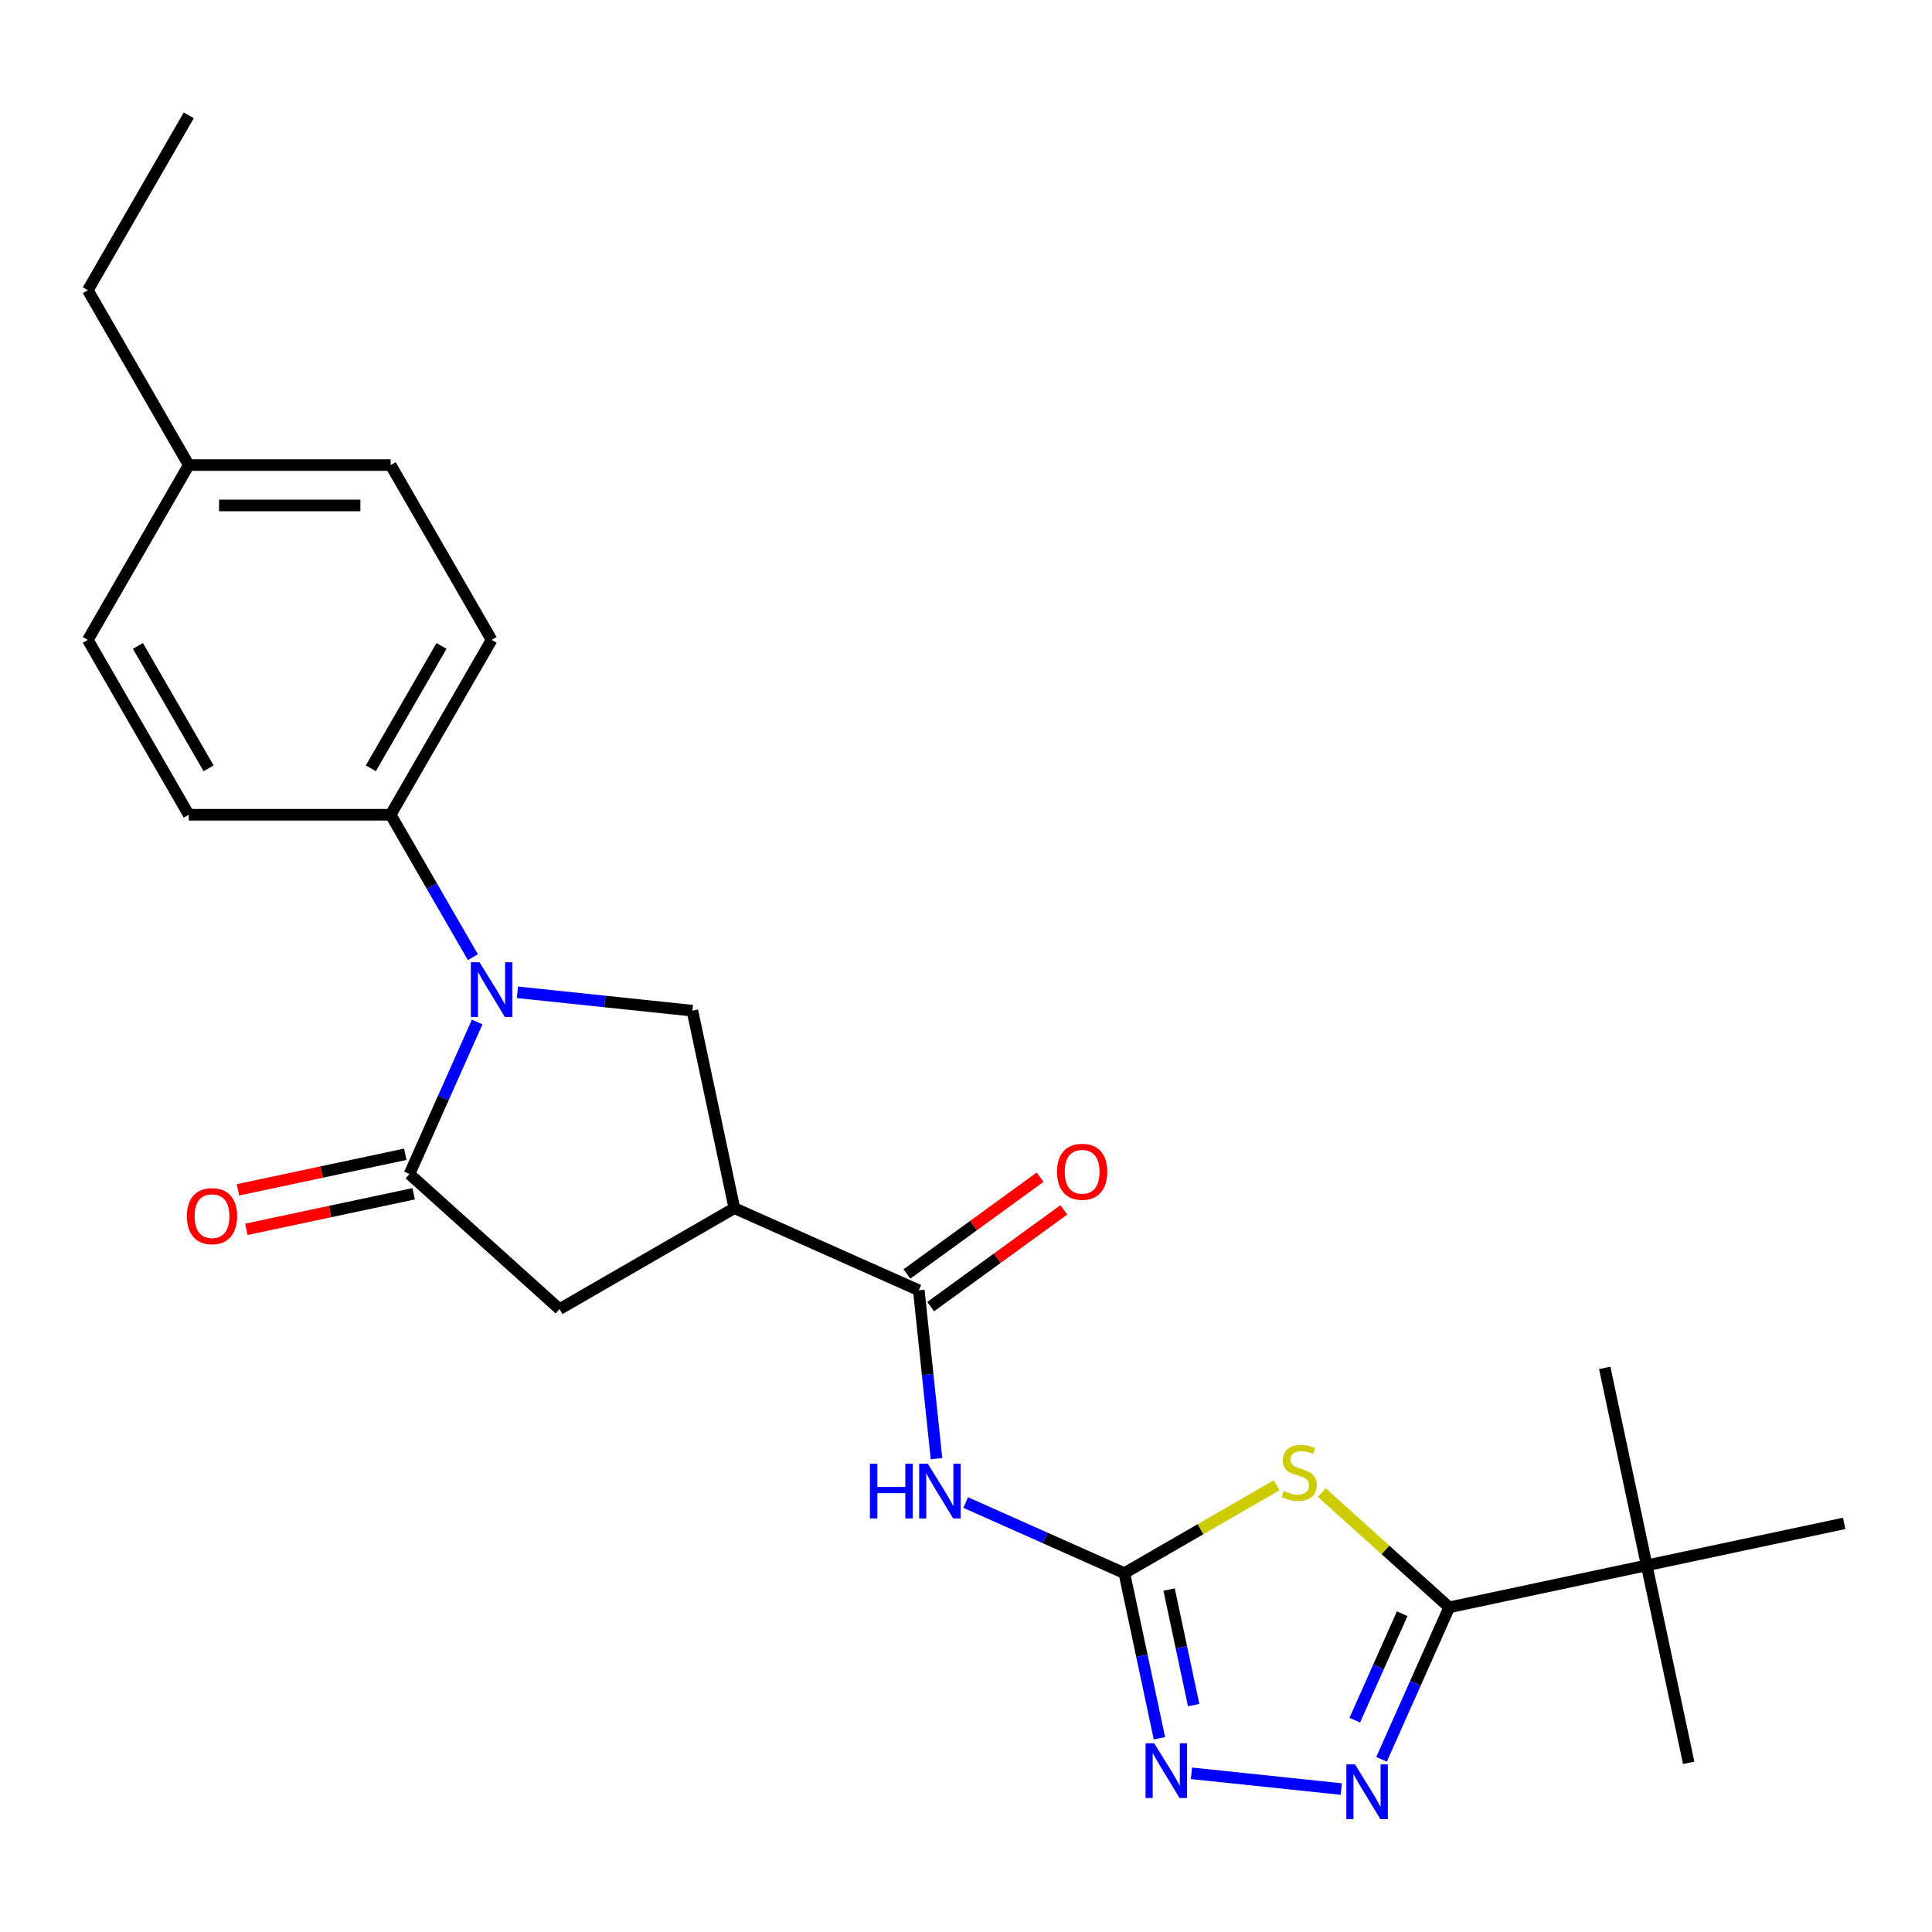 <?xml version='1.0' encoding='iso-8859-1'?>
<svg version='1.1' baseProfile='full'
              xmlns='http://www.w3.org/2000/svg'
                      xmlns:rdkit='http://www.rdkit.org/xml'
                      xmlns:xlink='http://www.w3.org/1999/xlink'
                  xml:space='preserve'
width='1000px' height='1000px' viewBox='0 0 1000 1000'>
<!-- END OF HEADER -->
<rect style='opacity:1.0;fill:#FFFFFF;stroke:none' width='1000' height='1000' x='0' y='0'> </rect>
<path class='bond-0' d='M 660.764,768.779 L 621.361,791.528' style='fill:none;fill-rule:evenodd;stroke:#CCCC00;stroke-width:6px;stroke-linecap:butt;stroke-linejoin:miter;stroke-opacity:1' />
<path class='bond-0' d='M 621.361,791.528 L 581.958,814.277' style='fill:none;fill-rule:evenodd;stroke:#000000;stroke-width:6px;stroke-linecap:butt;stroke-linejoin:miter;stroke-opacity:1' />
<path class='bond-2' d='M 684.149,772.556 L 717.132,802.254' style='fill:none;fill-rule:evenodd;stroke:#CCCC00;stroke-width:6px;stroke-linecap:butt;stroke-linejoin:miter;stroke-opacity:1' />
<path class='bond-2' d='M 717.132,802.254 L 750.115,831.951' style='fill:none;fill-rule:evenodd;stroke:#000000;stroke-width:6px;stroke-linecap:butt;stroke-linejoin:miter;stroke-opacity:1' />
<path class='bond-6' d='M 581.958,814.277 L 540.902,795.998' style='fill:none;fill-rule:evenodd;stroke:#000000;stroke-width:6px;stroke-linecap:butt;stroke-linejoin:miter;stroke-opacity:1' />
<path class='bond-6' d='M 540.902,795.998 L 499.846,777.719' style='fill:none;fill-rule:evenodd;stroke:#0000FF;stroke-width:6px;stroke-linecap:butt;stroke-linejoin:miter;stroke-opacity:1' />
<path class='bond-7' d='M 581.958,814.277 L 591.039,856.999' style='fill:none;fill-rule:evenodd;stroke:#000000;stroke-width:6px;stroke-linecap:butt;stroke-linejoin:miter;stroke-opacity:1' />
<path class='bond-7' d='M 591.039,856.999 L 600.119,899.72' style='fill:none;fill-rule:evenodd;stroke:#0000FF;stroke-width:6px;stroke-linecap:butt;stroke-linejoin:miter;stroke-opacity:1' />
<path class='bond-7' d='M 605.125,822.749 L 611.482,852.654' style='fill:none;fill-rule:evenodd;stroke:#000000;stroke-width:6px;stroke-linecap:butt;stroke-linejoin:miter;stroke-opacity:1' />
<path class='bond-7' d='M 611.482,852.654 L 617.838,882.559' style='fill:none;fill-rule:evenodd;stroke:#0000FF;stroke-width:6px;stroke-linecap:butt;stroke-linejoin:miter;stroke-opacity:1' />
<path class='bond-1' d='M 267.805,513.609 L 313.092,518.368' style='fill:none;fill-rule:evenodd;stroke:#0000FF;stroke-width:6px;stroke-linecap:butt;stroke-linejoin:miter;stroke-opacity:1' />
<path class='bond-1' d='M 313.092,518.368 L 358.379,523.128' style='fill:none;fill-rule:evenodd;stroke:#000000;stroke-width:6px;stroke-linecap:butt;stroke-linejoin:miter;stroke-opacity:1' />
<path class='bond-11' d='M 244.769,495.433 L 223.486,458.57' style='fill:none;fill-rule:evenodd;stroke:#0000FF;stroke-width:6px;stroke-linecap:butt;stroke-linejoin:miter;stroke-opacity:1' />
<path class='bond-11' d='M 223.486,458.57 L 202.203,421.706' style='fill:none;fill-rule:evenodd;stroke:#000000;stroke-width:6px;stroke-linecap:butt;stroke-linejoin:miter;stroke-opacity:1' />
<path class='bond-26' d='M 246.985,528.978 L 229.467,568.324' style='fill:none;fill-rule:evenodd;stroke:#0000FF;stroke-width:6px;stroke-linecap:butt;stroke-linejoin:miter;stroke-opacity:1' />
<path class='bond-26' d='M 229.467,568.324 L 211.949,607.67' style='fill:none;fill-rule:evenodd;stroke:#000000;stroke-width:6px;stroke-linecap:butt;stroke-linejoin:miter;stroke-opacity:1' />
<path class='bond-4' d='M 750.115,831.951 L 732.597,871.297' style='fill:none;fill-rule:evenodd;stroke:#000000;stroke-width:6px;stroke-linecap:butt;stroke-linejoin:miter;stroke-opacity:1' />
<path class='bond-4' d='M 732.597,871.297 L 715.079,910.644' style='fill:none;fill-rule:evenodd;stroke:#0000FF;stroke-width:6px;stroke-linecap:butt;stroke-linejoin:miter;stroke-opacity:1' />
<path class='bond-4' d='M 725.766,835.255 L 713.504,862.797' style='fill:none;fill-rule:evenodd;stroke:#000000;stroke-width:6px;stroke-linecap:butt;stroke-linejoin:miter;stroke-opacity:1' />
<path class='bond-4' d='M 713.504,862.797 L 701.241,890.339' style='fill:none;fill-rule:evenodd;stroke:#0000FF;stroke-width:6px;stroke-linecap:butt;stroke-linejoin:miter;stroke-opacity:1' />
<path class='bond-12' d='M 750.115,831.951 L 852.33,810.225' style='fill:none;fill-rule:evenodd;stroke:#000000;stroke-width:6px;stroke-linecap:butt;stroke-linejoin:miter;stroke-opacity:1' />
<path class='bond-3' d='M 211.949,607.67 L 289.607,677.593' style='fill:none;fill-rule:evenodd;stroke:#000000;stroke-width:6px;stroke-linecap:butt;stroke-linejoin:miter;stroke-opacity:1' />
<path class='bond-13' d='M 209.776,597.448 L 166.475,606.652' style='fill:none;fill-rule:evenodd;stroke:#000000;stroke-width:6px;stroke-linecap:butt;stroke-linejoin:miter;stroke-opacity:1' />
<path class='bond-13' d='M 166.475,606.652 L 123.173,615.856' style='fill:none;fill-rule:evenodd;stroke:#FF0000;stroke-width:6px;stroke-linecap:butt;stroke-linejoin:miter;stroke-opacity:1' />
<path class='bond-13' d='M 214.122,617.891 L 170.82,627.095' style='fill:none;fill-rule:evenodd;stroke:#000000;stroke-width:6px;stroke-linecap:butt;stroke-linejoin:miter;stroke-opacity:1' />
<path class='bond-13' d='M 170.82,627.095 L 127.519,636.299' style='fill:none;fill-rule:evenodd;stroke:#FF0000;stroke-width:6px;stroke-linecap:butt;stroke-linejoin:miter;stroke-opacity:1' />
<path class='bond-25' d='M 694.259,926.013 L 616.701,917.861' style='fill:none;fill-rule:evenodd;stroke:#0000FF;stroke-width:6px;stroke-linecap:butt;stroke-linejoin:miter;stroke-opacity:1' />
<path class='bond-5' d='M 380.106,625.344 L 475.57,667.847' style='fill:none;fill-rule:evenodd;stroke:#000000;stroke-width:6px;stroke-linecap:butt;stroke-linejoin:miter;stroke-opacity:1' />
<path class='bond-9' d='M 380.106,625.344 L 358.379,523.128' style='fill:none;fill-rule:evenodd;stroke:#000000;stroke-width:6px;stroke-linecap:butt;stroke-linejoin:miter;stroke-opacity:1' />
<path class='bond-10' d='M 380.106,625.344 L 289.607,677.593' style='fill:none;fill-rule:evenodd;stroke:#000000;stroke-width:6px;stroke-linecap:butt;stroke-linejoin:miter;stroke-opacity:1' />
<path class='bond-8' d='M 484.73,755.001 L 480.15,711.424' style='fill:none;fill-rule:evenodd;stroke:#0000FF;stroke-width:6px;stroke-linecap:butt;stroke-linejoin:miter;stroke-opacity:1' />
<path class='bond-8' d='M 480.15,711.424 L 475.57,667.847' style='fill:none;fill-rule:evenodd;stroke:#000000;stroke-width:6px;stroke-linecap:butt;stroke-linejoin:miter;stroke-opacity:1' />
<path class='bond-14' d='M 481.713,676.301 L 516.177,651.262' style='fill:none;fill-rule:evenodd;stroke:#000000;stroke-width:6px;stroke-linecap:butt;stroke-linejoin:miter;stroke-opacity:1' />
<path class='bond-14' d='M 516.177,651.262 L 550.641,626.222' style='fill:none;fill-rule:evenodd;stroke:#FF0000;stroke-width:6px;stroke-linecap:butt;stroke-linejoin:miter;stroke-opacity:1' />
<path class='bond-14' d='M 469.428,659.393 L 503.892,634.353' style='fill:none;fill-rule:evenodd;stroke:#000000;stroke-width:6px;stroke-linecap:butt;stroke-linejoin:miter;stroke-opacity:1' />
<path class='bond-14' d='M 503.892,634.353 L 538.357,609.313' style='fill:none;fill-rule:evenodd;stroke:#FF0000;stroke-width:6px;stroke-linecap:butt;stroke-linejoin:miter;stroke-opacity:1' />
<path class='bond-15' d='M 202.203,421.706 L 254.453,331.208' style='fill:none;fill-rule:evenodd;stroke:#000000;stroke-width:6px;stroke-linecap:butt;stroke-linejoin:miter;stroke-opacity:1' />
<path class='bond-15' d='M 191.941,397.682 L 228.515,334.333' style='fill:none;fill-rule:evenodd;stroke:#000000;stroke-width:6px;stroke-linecap:butt;stroke-linejoin:miter;stroke-opacity:1' />
<path class='bond-16' d='M 202.203,421.706 L 97.704,421.706' style='fill:none;fill-rule:evenodd;stroke:#000000;stroke-width:6px;stroke-linecap:butt;stroke-linejoin:miter;stroke-opacity:1' />
<path class='bond-20' d='M 852.33,810.225 L 874.057,912.44' style='fill:none;fill-rule:evenodd;stroke:#000000;stroke-width:6px;stroke-linecap:butt;stroke-linejoin:miter;stroke-opacity:1' />
<path class='bond-21' d='M 852.33,810.225 L 830.603,708.009' style='fill:none;fill-rule:evenodd;stroke:#000000;stroke-width:6px;stroke-linecap:butt;stroke-linejoin:miter;stroke-opacity:1' />
<path class='bond-22' d='M 852.33,810.225 L 954.545,788.498' style='fill:none;fill-rule:evenodd;stroke:#000000;stroke-width:6px;stroke-linecap:butt;stroke-linejoin:miter;stroke-opacity:1' />
<path class='bond-17' d='M 254.453,331.208 L 202.203,240.709' style='fill:none;fill-rule:evenodd;stroke:#000000;stroke-width:6px;stroke-linecap:butt;stroke-linejoin:miter;stroke-opacity:1' />
<path class='bond-18' d='M 97.704,421.706 L 45.455,331.208' style='fill:none;fill-rule:evenodd;stroke:#000000;stroke-width:6px;stroke-linecap:butt;stroke-linejoin:miter;stroke-opacity:1' />
<path class='bond-18' d='M 107.966,397.682 L 71.392,334.333' style='fill:none;fill-rule:evenodd;stroke:#000000;stroke-width:6px;stroke-linecap:butt;stroke-linejoin:miter;stroke-opacity:1' />
<path class='bond-27' d='M 202.203,240.709 L 97.704,240.709' style='fill:none;fill-rule:evenodd;stroke:#000000;stroke-width:6px;stroke-linecap:butt;stroke-linejoin:miter;stroke-opacity:1' />
<path class='bond-27' d='M 186.528,261.609 L 113.379,261.609' style='fill:none;fill-rule:evenodd;stroke:#000000;stroke-width:6px;stroke-linecap:butt;stroke-linejoin:miter;stroke-opacity:1' />
<path class='bond-19' d='M 45.455,331.208 L 97.704,240.709' style='fill:none;fill-rule:evenodd;stroke:#000000;stroke-width:6px;stroke-linecap:butt;stroke-linejoin:miter;stroke-opacity:1' />
<path class='bond-23' d='M 97.704,240.709 L 45.455,150.21' style='fill:none;fill-rule:evenodd;stroke:#000000;stroke-width:6px;stroke-linecap:butt;stroke-linejoin:miter;stroke-opacity:1' />
<path class='bond-24' d='M 45.455,150.21 L 97.704,59.711' style='fill:none;fill-rule:evenodd;stroke:#000000;stroke-width:6px;stroke-linecap:butt;stroke-linejoin:miter;stroke-opacity:1' />
<path  class='atom-0' d='M 664.457 771.748
Q 664.777 771.868, 666.097 772.428
Q 667.417 772.988, 668.857 773.348
Q 670.337 773.668, 671.777 773.668
Q 674.457 773.668, 676.017 772.388
Q 677.577 771.068, 677.577 768.788
Q 677.577 767.228, 676.777 766.268
Q 676.017 765.308, 674.817 764.788
Q 673.617 764.268, 671.617 763.668
Q 669.097 762.908, 667.577 762.188
Q 666.097 761.468, 665.017 759.948
Q 663.977 758.428, 663.977 755.868
Q 663.977 752.308, 666.377 750.108
Q 668.817 747.908, 673.617 747.908
Q 676.897 747.908, 680.617 749.468
L 679.697 752.548
Q 676.297 751.148, 673.737 751.148
Q 670.977 751.148, 669.457 752.308
Q 667.937 753.428, 667.977 755.388
Q 667.977 756.908, 668.737 757.828
Q 669.537 758.748, 670.657 759.268
Q 671.817 759.788, 673.737 760.388
Q 676.297 761.188, 677.817 761.988
Q 679.337 762.788, 680.417 764.428
Q 681.537 766.028, 681.537 768.788
Q 681.537 772.708, 678.897 774.828
Q 676.297 776.908, 671.937 776.908
Q 669.417 776.908, 667.497 776.348
Q 665.617 775.828, 663.377 774.908
L 664.457 771.748
' fill='#CCCC00'/>
<path  class='atom-2' d='M 248.193 498.045
L 257.473 513.045
Q 258.393 514.525, 259.873 517.205
Q 261.353 519.885, 261.433 520.045
L 261.433 498.045
L 265.193 498.045
L 265.193 526.365
L 261.313 526.365
L 251.353 509.965
Q 250.193 508.045, 248.953 505.845
Q 247.753 503.645, 247.393 502.965
L 247.393 526.365
L 243.713 526.365
L 243.713 498.045
L 248.193 498.045
' fill='#0000FF'/>
<path  class='atom-5' d='M 701.351 913.256
L 710.631 928.256
Q 711.551 929.736, 713.031 932.416
Q 714.511 935.096, 714.591 935.256
L 714.591 913.256
L 718.351 913.256
L 718.351 941.576
L 714.471 941.576
L 704.511 925.176
Q 703.351 923.256, 702.111 921.056
Q 700.911 918.856, 700.551 918.176
L 700.551 941.576
L 696.871 941.576
L 696.871 913.256
L 701.351 913.256
' fill='#0000FF'/>
<path  class='atom-7' d='M 450.273 757.614
L 454.113 757.614
L 454.113 769.654
L 468.593 769.654
L 468.593 757.614
L 472.433 757.614
L 472.433 785.934
L 468.593 785.934
L 468.593 772.854
L 454.113 772.854
L 454.113 785.934
L 450.273 785.934
L 450.273 757.614
' fill='#0000FF'/>
<path  class='atom-7' d='M 480.233 757.614
L 489.513 772.614
Q 490.433 774.094, 491.913 776.774
Q 493.393 779.454, 493.473 779.614
L 493.473 757.614
L 497.233 757.614
L 497.233 785.934
L 493.353 785.934
L 483.393 769.534
Q 482.233 767.614, 480.993 765.414
Q 479.793 763.214, 479.433 762.534
L 479.433 785.934
L 475.753 785.934
L 475.753 757.614
L 480.233 757.614
' fill='#0000FF'/>
<path  class='atom-8' d='M 597.424 902.333
L 606.704 917.333
Q 607.624 918.813, 609.104 921.493
Q 610.584 924.173, 610.664 924.333
L 610.664 902.333
L 614.424 902.333
L 614.424 930.653
L 610.544 930.653
L 600.584 914.253
Q 599.424 912.333, 598.184 910.133
Q 596.984 907.933, 596.624 907.253
L 596.624 930.653
L 592.944 930.653
L 592.944 902.333
L 597.424 902.333
' fill='#0000FF'/>
<path  class='atom-14' d='M 96.734 629.476
Q 96.734 622.676, 100.094 618.876
Q 103.454 615.076, 109.734 615.076
Q 116.014 615.076, 119.374 618.876
Q 122.734 622.676, 122.734 629.476
Q 122.734 636.356, 119.334 640.276
Q 115.934 644.156, 109.734 644.156
Q 103.494 644.156, 100.094 640.276
Q 96.734 636.396, 96.734 629.476
M 109.734 640.956
Q 114.054 640.956, 116.374 638.076
Q 118.734 635.156, 118.734 629.476
Q 118.734 623.916, 116.374 621.116
Q 114.054 618.276, 109.734 618.276
Q 105.414 618.276, 103.054 621.076
Q 100.734 623.876, 100.734 629.476
Q 100.734 635.196, 103.054 638.076
Q 105.414 640.956, 109.734 640.956
' fill='#FF0000'/>
<path  class='atom-15' d='M 547.112 606.504
Q 547.112 599.704, 550.472 595.904
Q 553.832 592.104, 560.112 592.104
Q 566.392 592.104, 569.752 595.904
Q 573.112 599.704, 573.112 606.504
Q 573.112 613.384, 569.712 617.304
Q 566.312 621.184, 560.112 621.184
Q 553.872 621.184, 550.472 617.304
Q 547.112 613.424, 547.112 606.504
M 560.112 617.984
Q 564.432 617.984, 566.752 615.104
Q 569.112 612.184, 569.112 606.504
Q 569.112 600.944, 566.752 598.144
Q 564.432 595.304, 560.112 595.304
Q 555.792 595.304, 553.432 598.104
Q 551.112 600.904, 551.112 606.504
Q 551.112 612.224, 553.432 615.104
Q 555.792 617.984, 560.112 617.984
' fill='#FF0000'/>
</svg>

